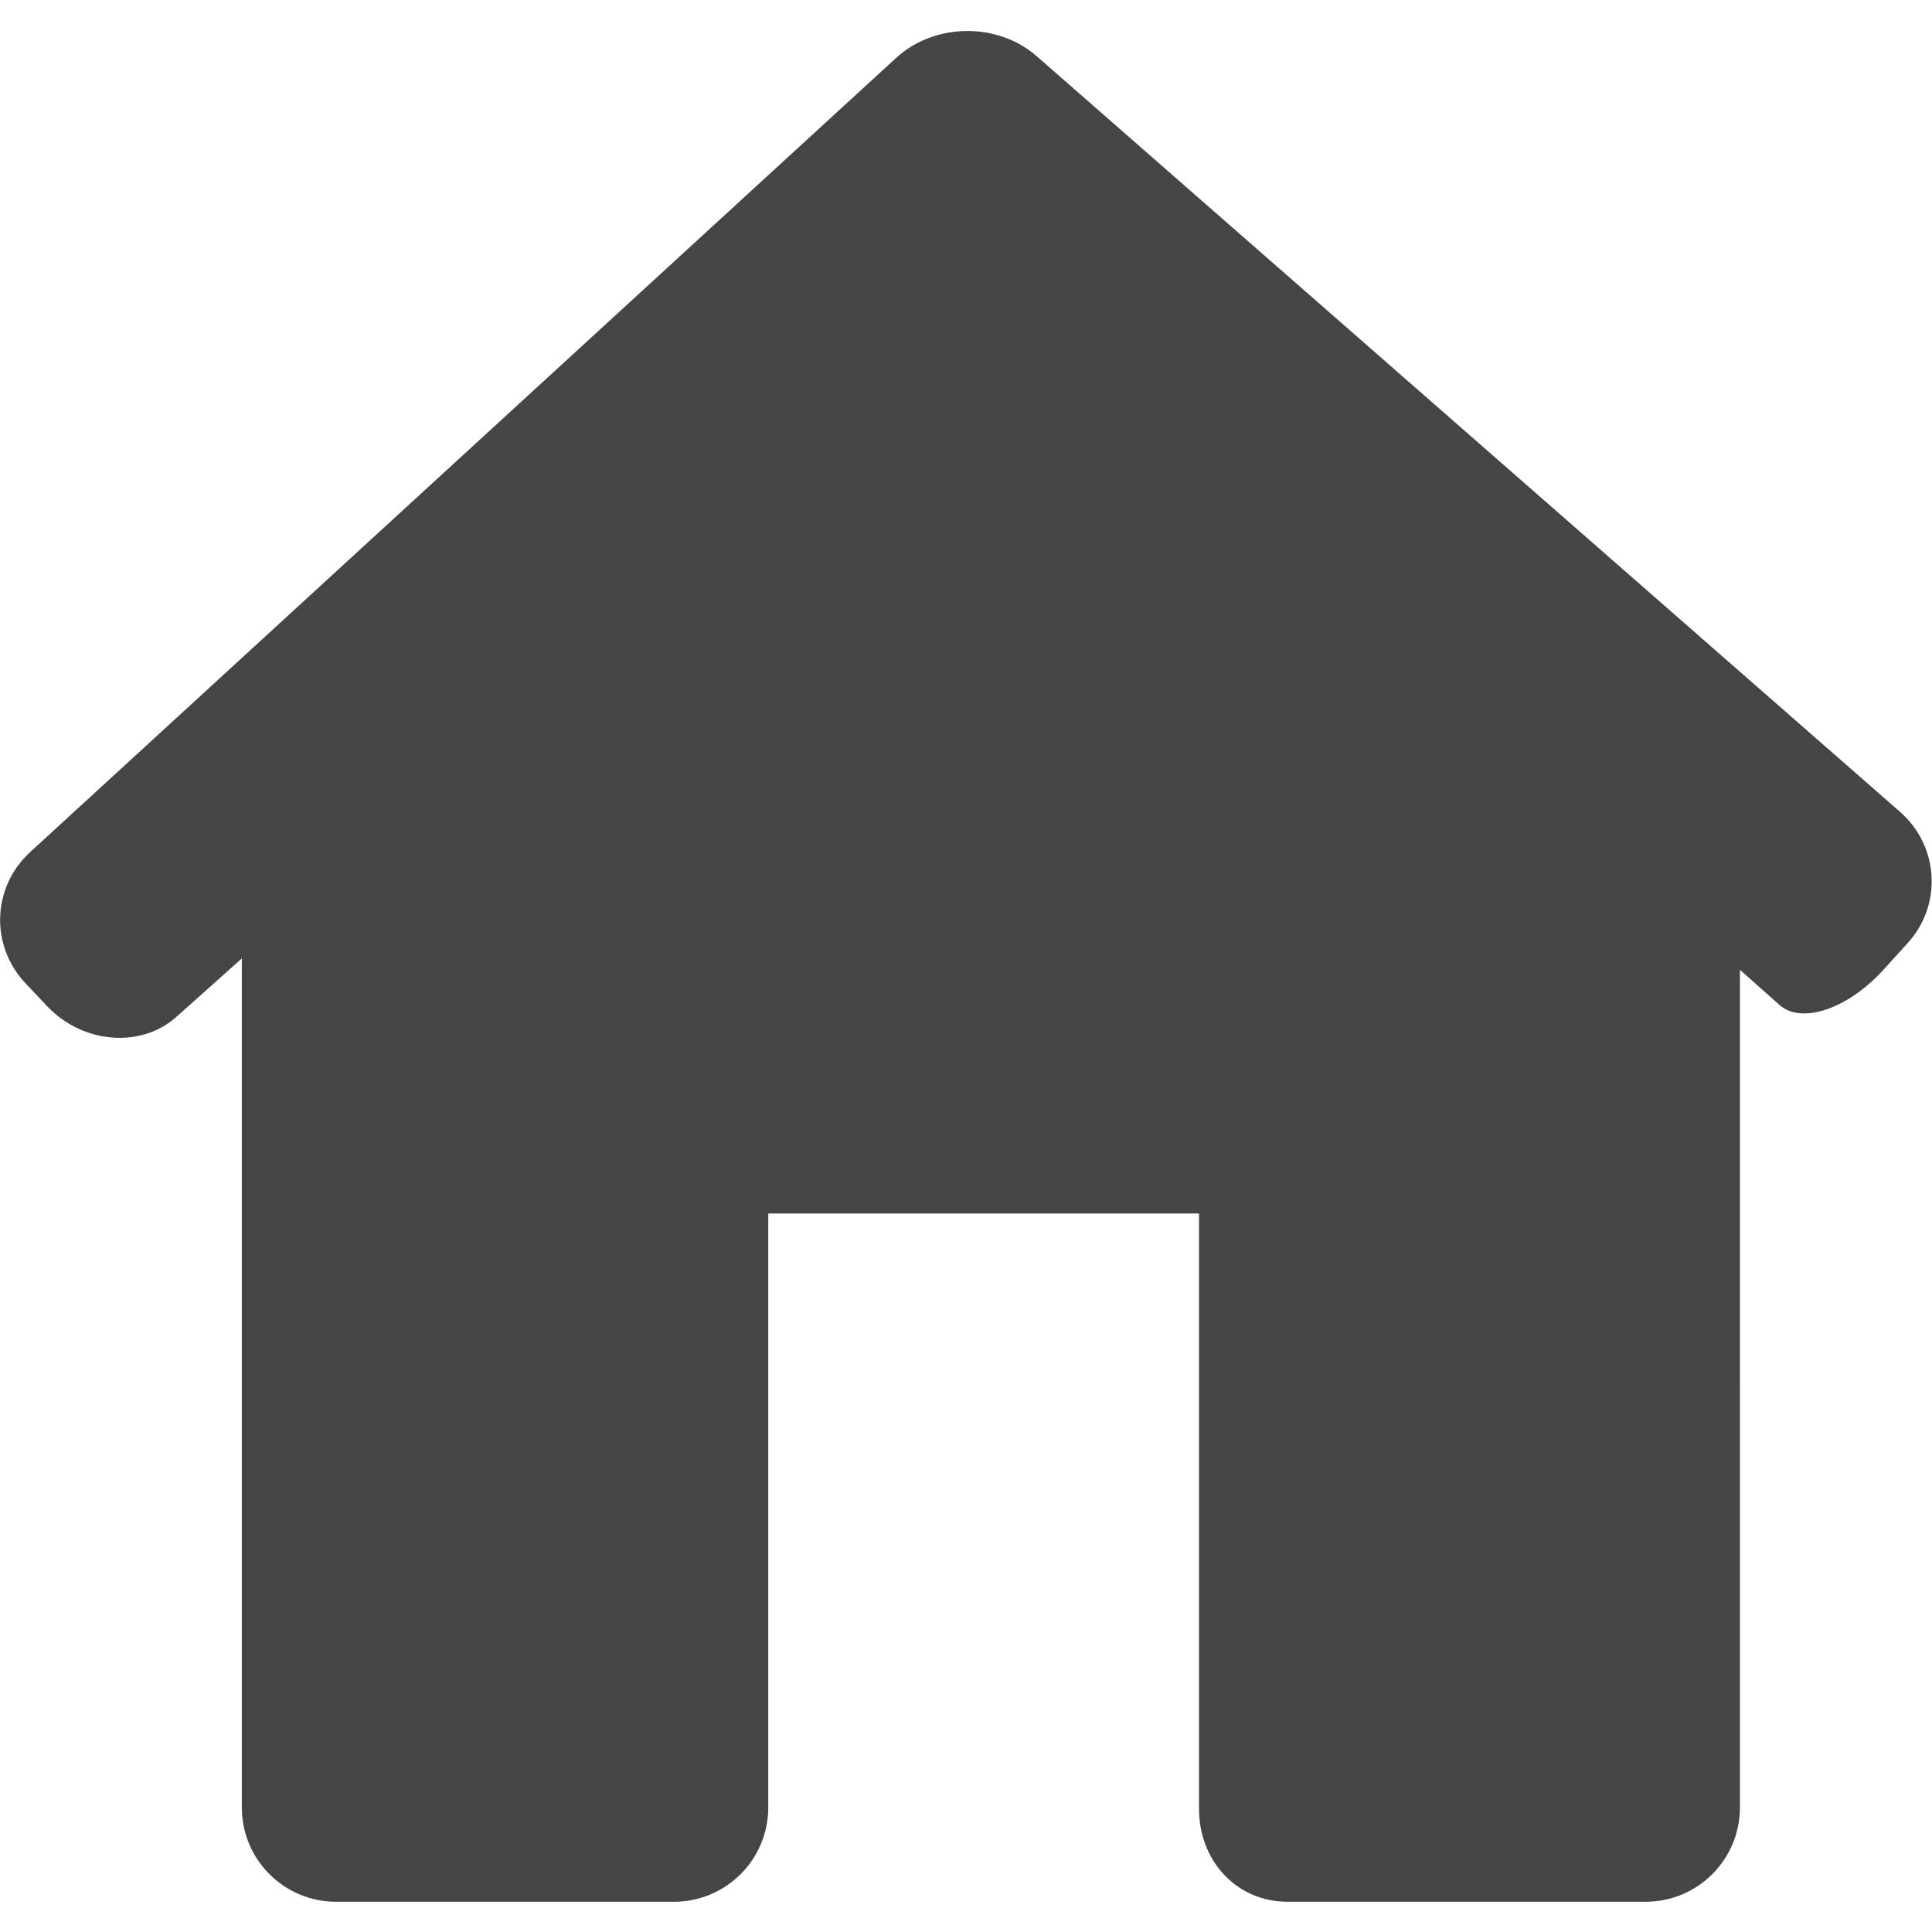 <svg xmlns="http://www.w3.org/2000/svg" viewBox="0 0 306.8 306.8" width="512" height="512"><path d="M302.9 149.8c5.6-6.1 5-15.5-1.2-20.9L164.6 8.9c-6.2-5.4-16.2-5.3-22.3 0.3L4.8 135.3c-6.1 5.6-6.4 14.9-0.7 20.9l3.4 3.6c5.7 6 15 6.7 20.6 1.6l10.3-9.2v134.8c0 8.3 6.7 15 15 15h53.6c8.3 0 15-6.7 15-15v-94.3h68.4v94.3c-0.1 8.3 5.8 15 14.1 15h56.8c8.3 0 15-6.7 15-15V154c0 0 2.8 2.5 6.3 5.6 3.5 3.1 10.8 0.6 16.4-5.5L302.9 149.8z" fill="#454545"/></svg>